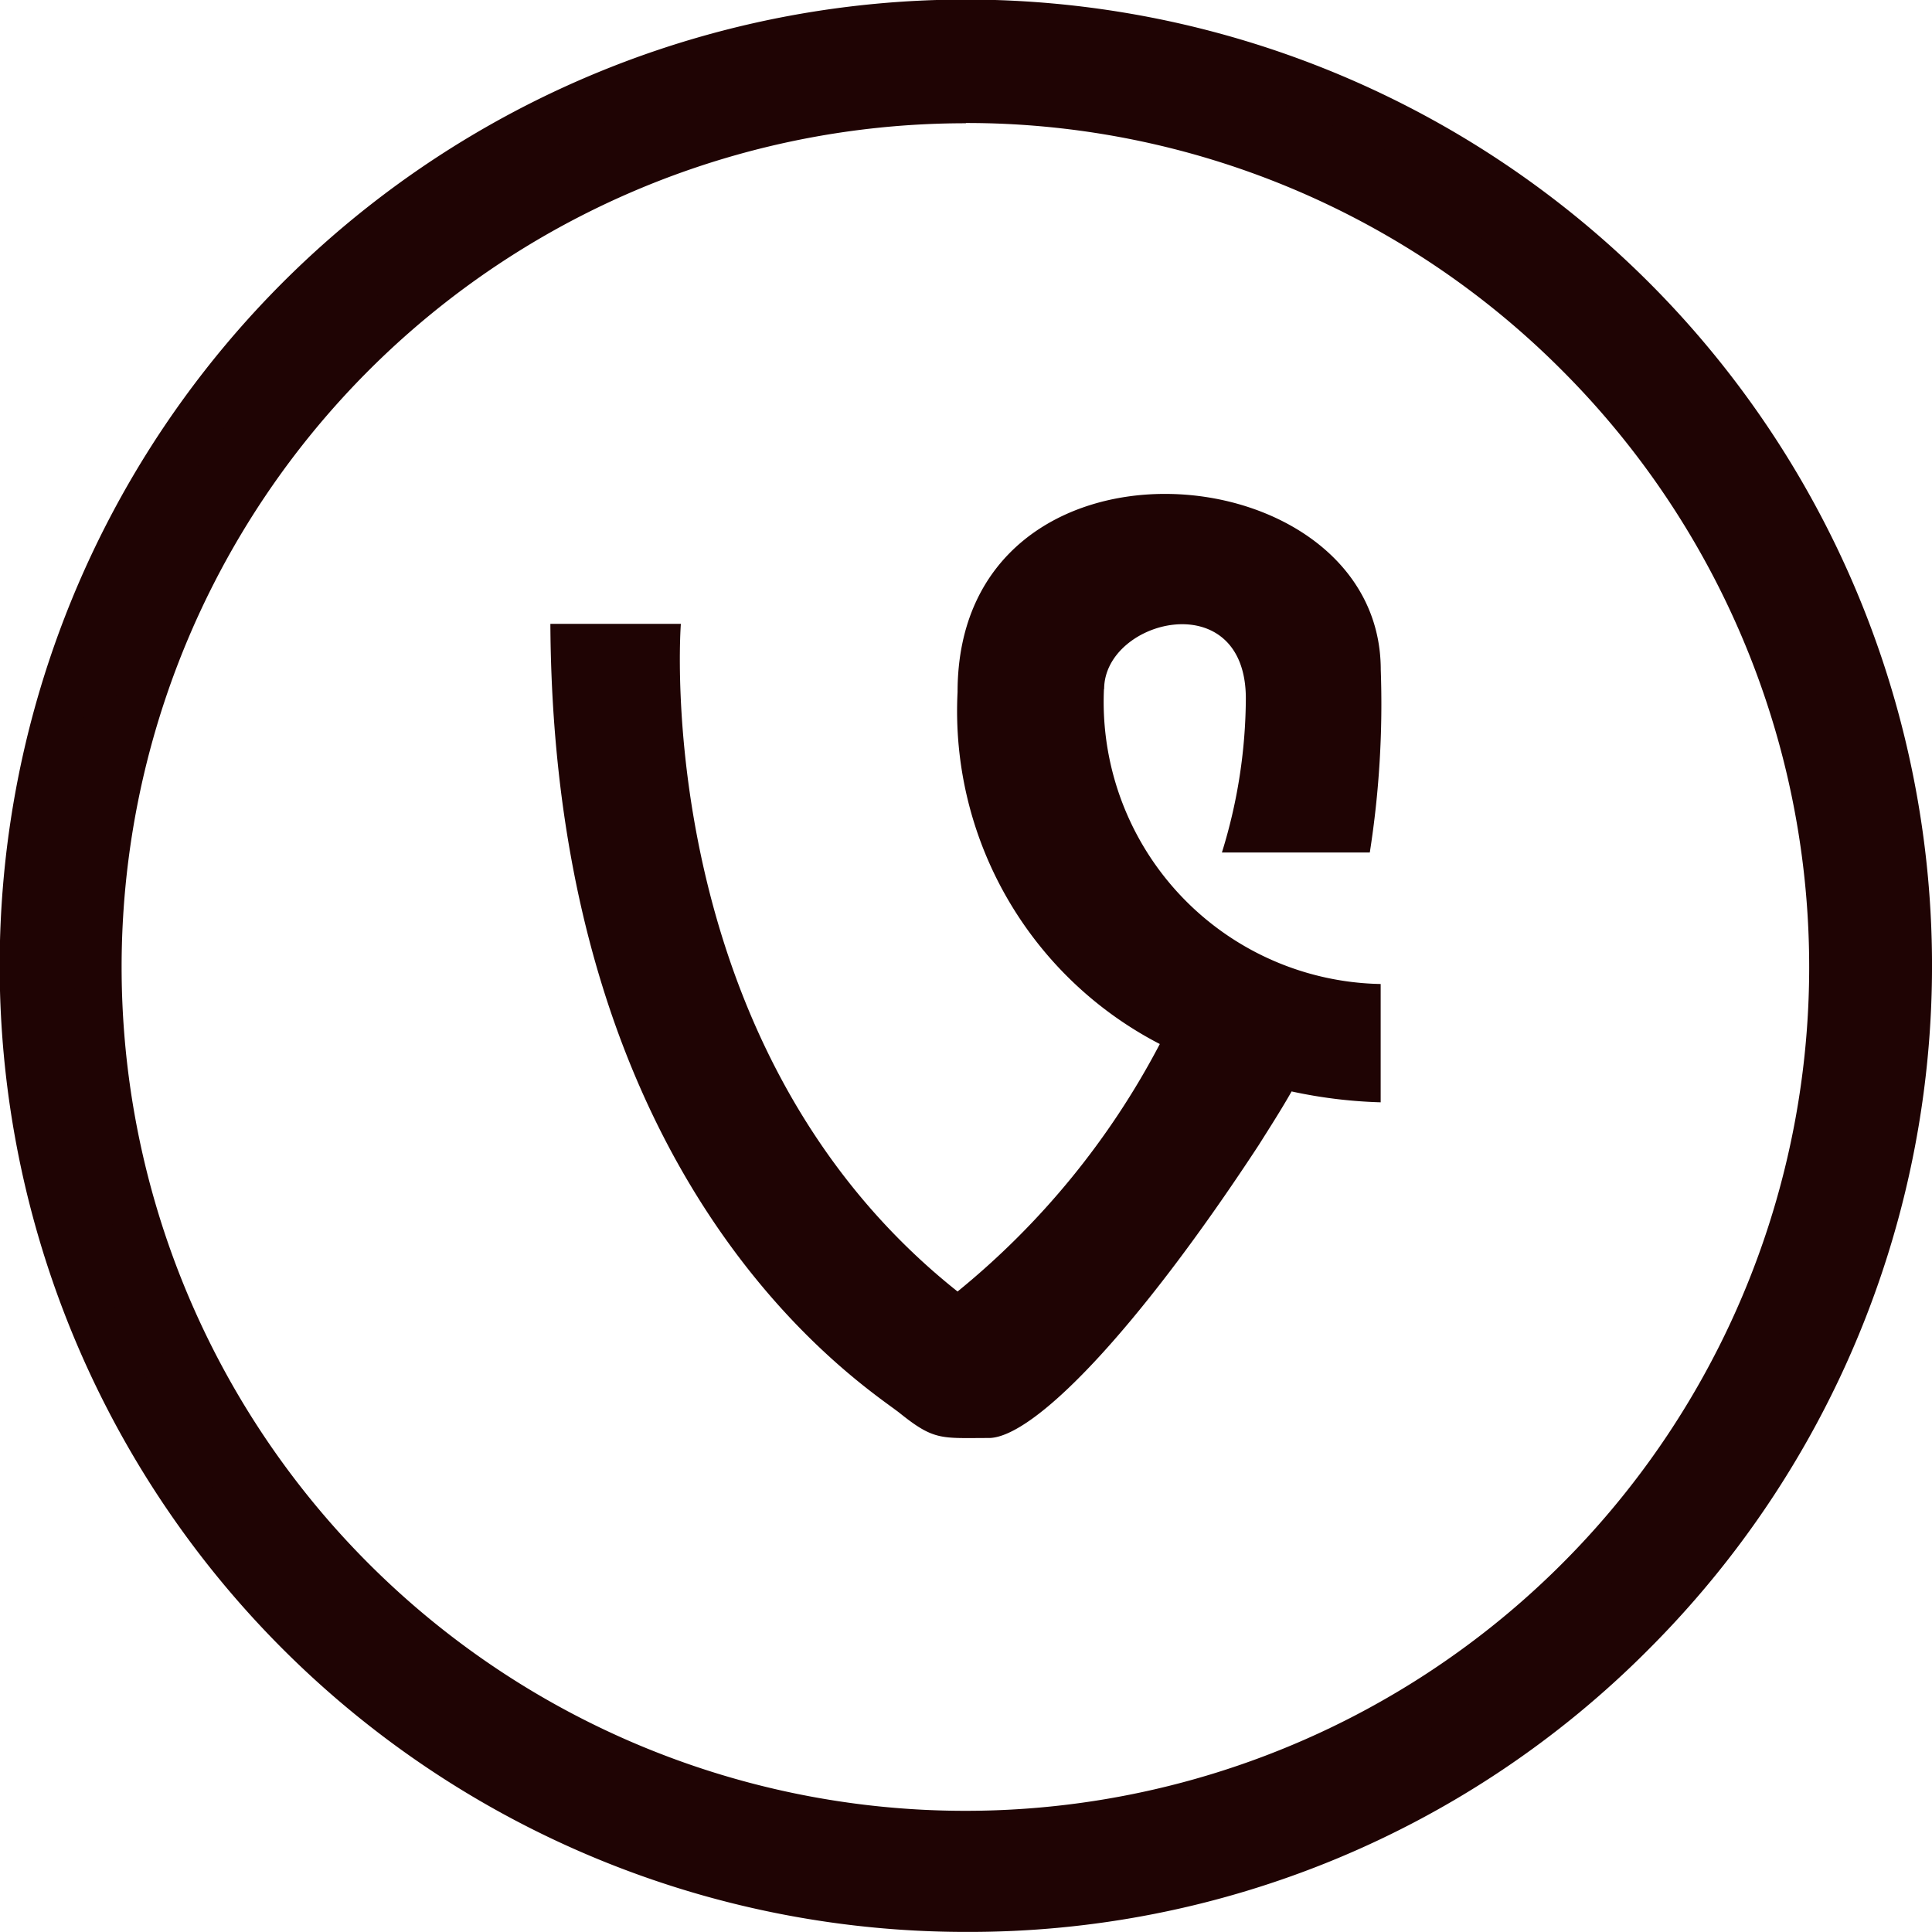 <svg xmlns="http://www.w3.org/2000/svg" width="22.21" height="22.209" viewBox="0 0 22.21 22.209">
  <g id="Group_222" data-name="Group 222" transform="translate(0 0)">
    <g id="Group_23" data-name="Group 23">
      <path id="Path_51" data-name="Path 51" d="M711.2,6772.771a10.819,10.819,0,1,1-7.651,3.169,10.792,10.792,0,0,1,7.651-3.169Zm7.053,3.768a9.975,9.975,0,1,0,2.923,7.052,9.943,9.943,0,0,0-2.923-7.052Z" transform="translate(-700.098 -6772.486)" fill="#1f0404"/>
      <path id="Path_52" data-name="Path 52" d="M711.236,6794.729a11.107,11.107,0,1,1,7.852-3.252A11.011,11.011,0,0,1,711.236,6794.729Zm0-21.641a10.538,10.538,0,1,0,7.451,3.086A10.443,10.443,0,0,0,711.236,6773.089Zm0,20.8a10.258,10.258,0,1,1,7.254-3A10.216,10.216,0,0,1,711.236,6793.885Zm0-19.951a9.7,9.7,0,1,0,6.852,2.84A9.658,9.658,0,0,0,711.236,6773.934Z" transform="translate(-700.132 -6772.52)" fill="#1f0404"/>
    </g>
    <g id="Group_24" data-name="Group 24" transform="translate(6.33 5.68)">
      <path id="Path_53" data-name="Path 53" d="M712.062,6779.759c0-.808,1.629-1.21,1.629.108a6.053,6.053,0,0,1-.275,1.769h1.7a11.027,11.027,0,0,0,.126-2.1c0-2.535-4.865-2.942-4.865.257a4.31,4.31,0,0,0,2.325,4.045,9.119,9.119,0,0,1-2.325,2.845c-3.559-2.827-3.181-7.675-3.181-7.675h-1.5c.035,6.483,3.57,8.729,4.008,9.066.407.328.48.293,1.043.293.509-.019,1.666-1.192,3.092-3.367.126-.2.264-.415.378-.617a5.552,5.552,0,0,0,1.024.125v-1.36a3.244,3.244,0,0,1-3.181-3.392Z" transform="translate(-705.699 -6777.516)" fill="#1f0404" fill-rule="evenodd"/>
    </g>
  </g>
</svg>
